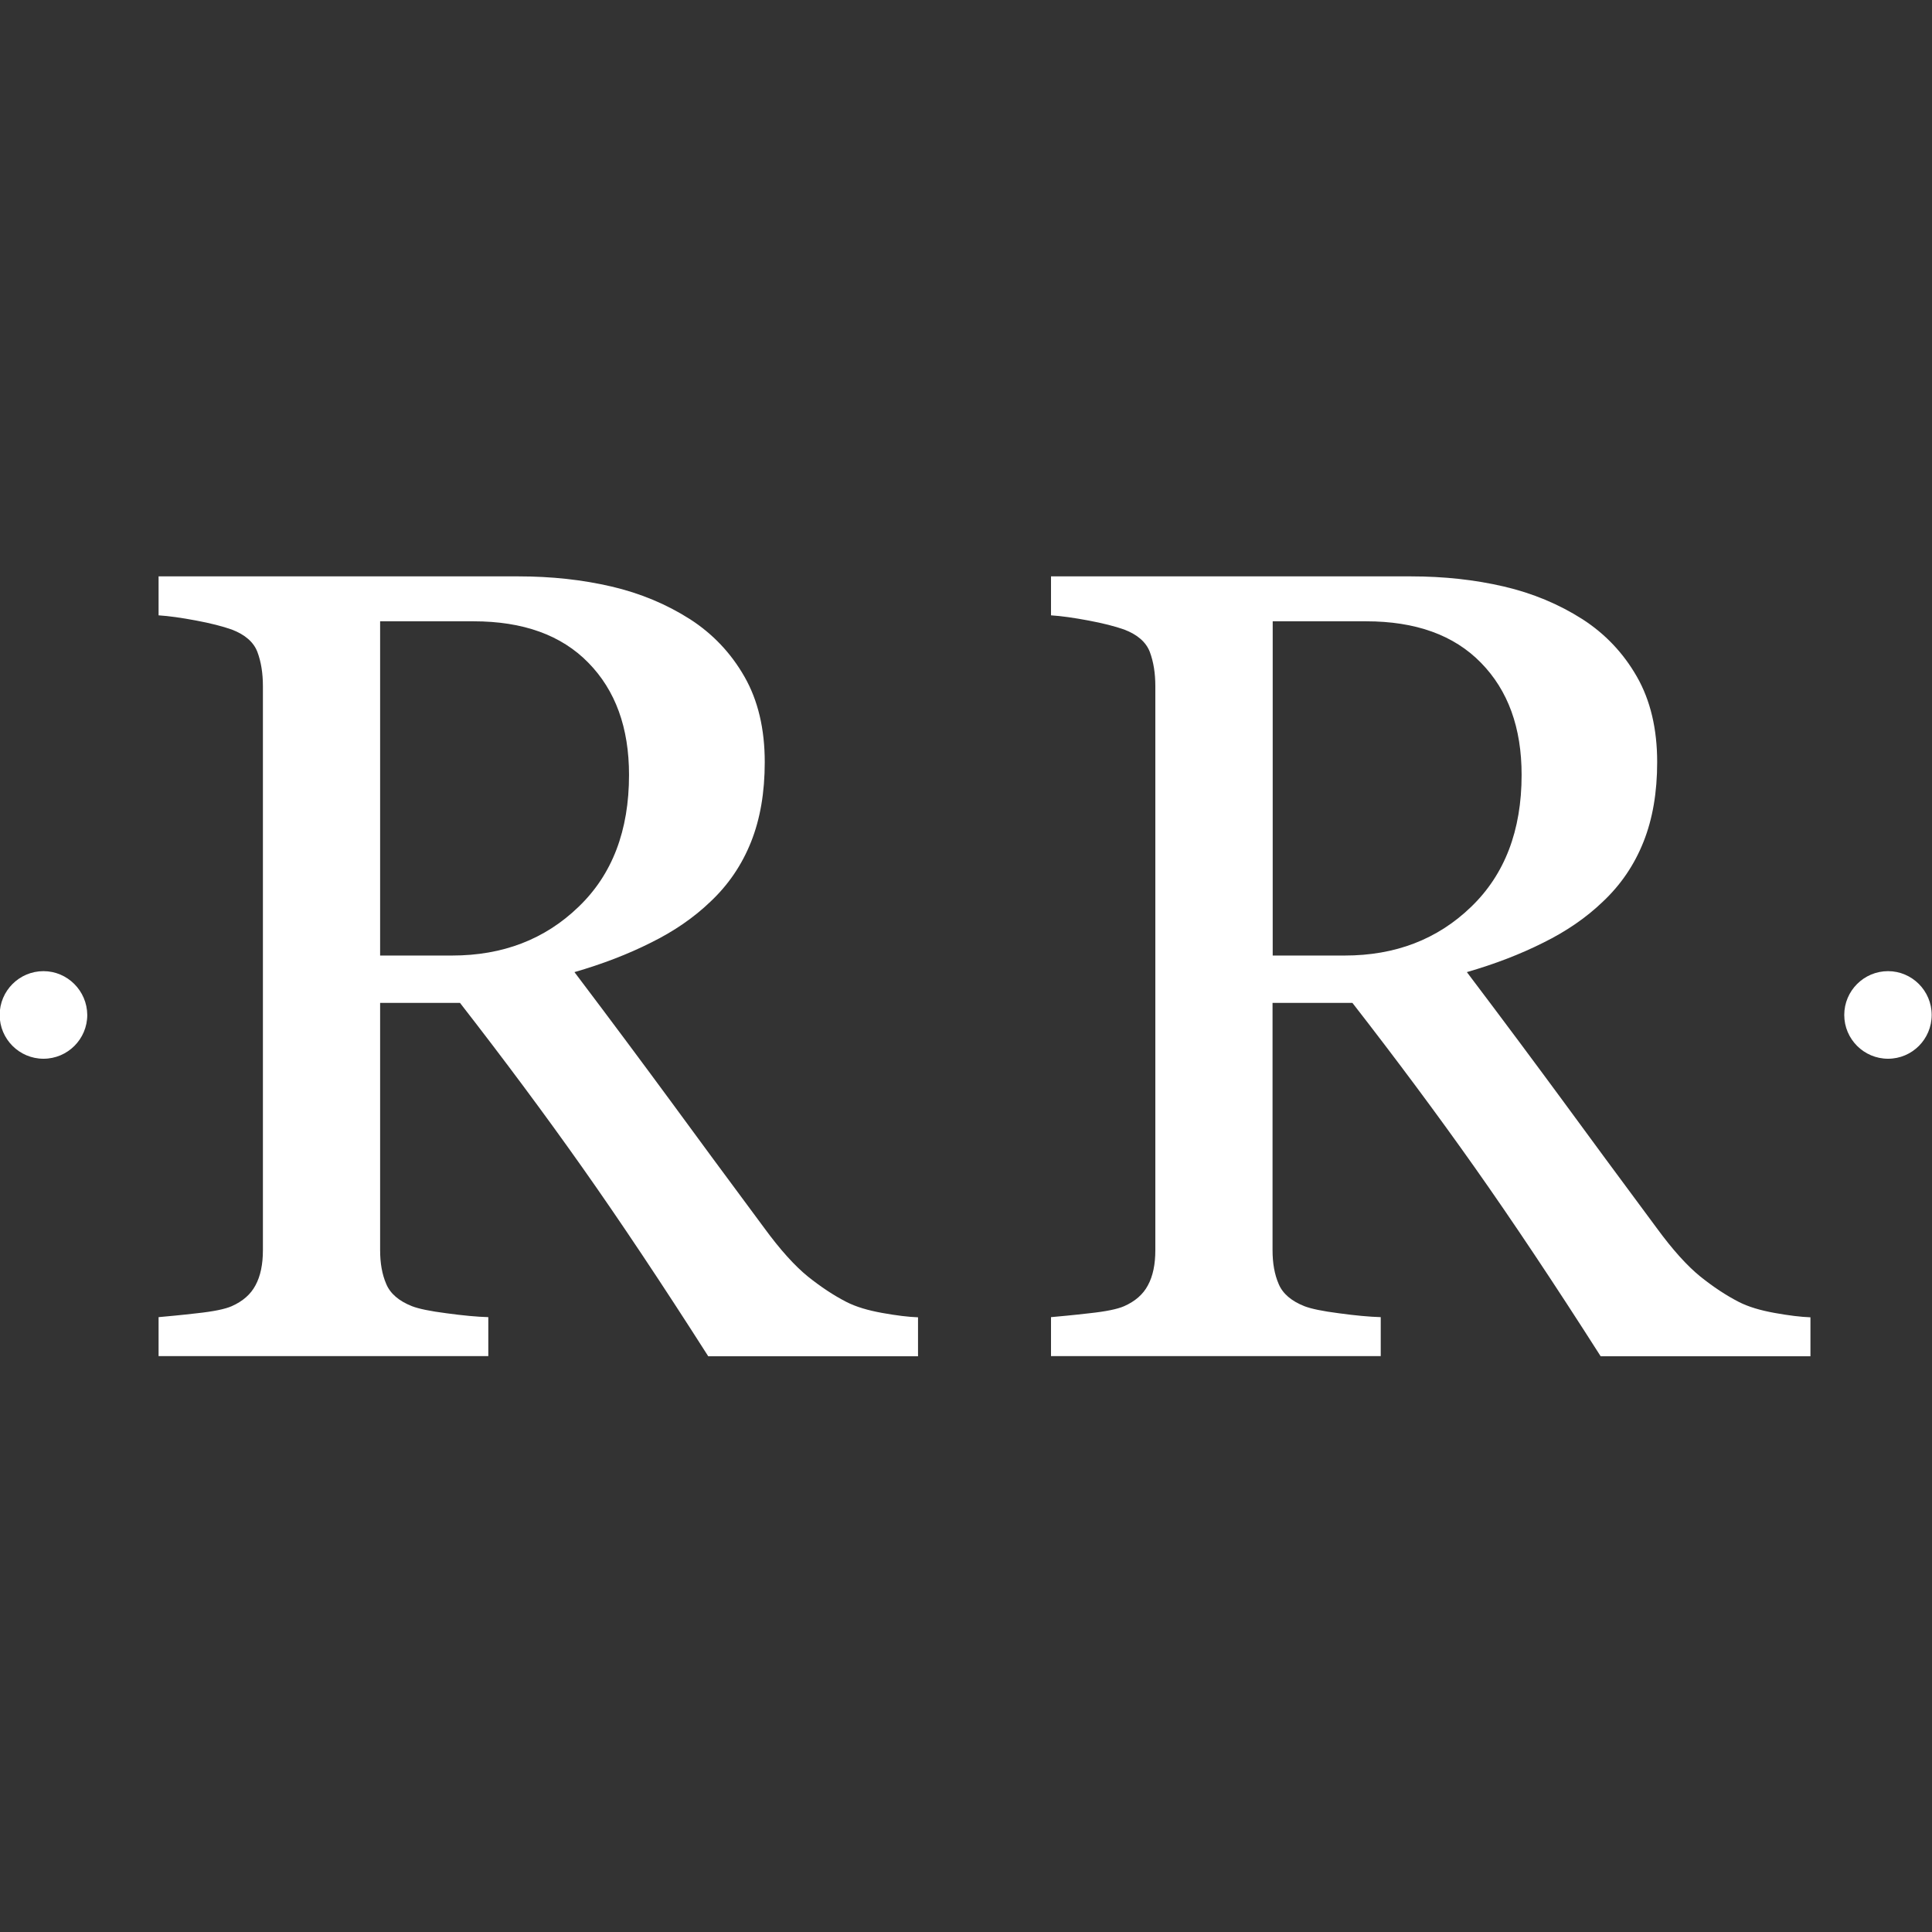 <svg xmlns="http://www.w3.org/2000/svg" xmlns:xlink="http://www.w3.org/1999/xlink" id="Layer_1" x="0px" y="0px" viewBox="0 0 1200 1200" style="enable-background:new 0 0 1200 1200;" xml:space="preserve"><rect x="0" y="0" width="1200" height="1200" fill="#333333" stroke="none"/><style type="text/css">	.st0{fill:#FFFFFF;}</style><g>	<g>		<path class="st0" d="M570.3,842.4l-130.4,0c-28.9-45.3-55-84.4-78.3-117.4c-23.3-33-48.6-67-75.9-102.1l-49.6,0l0,153.6   c0,8,1.2,15,3.8,21c2.5,6,7.9,10.6,16,13.8c4.1,1.6,11.3,3.1,21.5,4.4c10.2,1.4,18.9,2.2,25.9,2.4v24.2l-204.8,0l0-24.2   c5.5-0.5,13.4-1.2,23.7-2.4c10.4-1.1,17.6-2.6,21.7-4.4c6.8-3,11.8-7.3,14.8-13c3.1-5.7,4.6-13,4.6-21.8l0-350.3   c0-8-1.1-15-3.4-21.2c-2.3-6.1-7.6-10.8-16-14c-5.7-2-13.1-3.9-22.2-5.6c-9.1-1.7-16.8-2.8-23.2-3.2l0-24.2l223.6,0   c20.5,0,39.7,2.1,57.7,6.3c18,4.2,34.2,11,48.8,20.3c14.1,9.1,25.4,21,33.8,35.7c8.4,14.7,12.6,32.4,12.6,53.1   c0,18.7-2.8,35.2-8.5,49.5c-5.7,14.3-14.1,26.7-25.3,37.2c-10.2,9.8-22.5,18.3-36.9,25.4c-14.3,7.2-30.2,13.3-47.5,18.3   c23.9,31.6,43.7,58.3,59.6,79.9c15.8,21.6,35.2,47.9,58.2,78.9c10,13.7,19.1,23.7,27.1,30.2c8.1,6.5,16.1,11.8,24.1,15.9   c5.9,3,13.3,5.2,22.2,6.8c8.9,1.6,16.3,2.5,22.2,2.7V842.4z M390.7,481.3c0-29.3-8.4-52.5-25.3-69.7   c-16.8-17.2-40.6-25.7-71.3-25.7l-58,0l0,207.6h44.7c31.4,0,57.6-10,78.5-30.2C380.3,543.2,390.7,515.9,390.7,481.3z"></path>		<path class="st0" d="M1124.6,842.4l-130.4,0c-28.9-45.3-55-84.4-78.3-117.4c-23.3-33-48.6-67-75.9-102.1h-49.6l0,153.6   c0,8,1.2,15,3.8,21c2.5,6,7.9,10.6,16,13.8c4.1,1.6,11.3,3.1,21.5,4.4c10.2,1.4,18.9,2.2,25.9,2.4v24.2l-204.8,0v-24.2   c5.5-0.5,13.4-1.2,23.7-2.4c10.4-1.1,17.6-2.6,21.7-4.4c6.8-3,11.8-7.3,14.8-13c3.1-5.7,4.6-13,4.6-21.8l0-350.3   c0-8-1.1-15-3.4-21.2c-2.3-6.1-7.6-10.8-16-14c-5.7-2-13.1-3.9-22.2-5.6c-9.1-1.7-16.8-2.8-23.2-3.2v-24.2l223.6,0   c20.5,0,39.7,2.1,57.7,6.3c18,4.2,34.2,11,48.8,20.3c14.1,9.1,25.4,21,33.8,35.7c8.4,14.7,12.6,32.4,12.6,53.1   c0,18.7-2.8,35.2-8.5,49.5c-5.7,14.3-14.1,26.7-25.3,37.2c-10.2,9.8-22.5,18.3-36.9,25.4c-14.3,7.2-30.2,13.3-47.5,18.3   c23.9,31.6,43.7,58.3,59.6,79.9c15.8,21.6,35.2,47.9,58.2,78.9c10,13.7,19.1,23.7,27.1,30.2c8.1,6.5,16.1,11.8,24.1,15.9   c5.9,3,13.3,5.2,22.2,6.8c8.9,1.6,16.3,2.5,22.2,2.7V842.4z M945.1,481.3c0-29.3-8.4-52.5-25.3-69.7   c-16.8-17.2-40.6-25.7-71.3-25.7l-58,0l0,207.6h44.7c31.4,0,57.6-10,78.5-30.2C934.6,543.2,945.1,515.9,945.1,481.3z"></path>	</g>	<path class="st0" d="M27,603.2c-15,0-27.2,12.2-27.2,27.2c0,15,12.2,27.2,27.2,27.2c15,0,27.2-12.2,27.2-27.2  C54.1,615.4,41.9,603.2,27,603.2z"></path>	<path class="st0" d="M1172.7,603.2c-15,0-27.2,12.2-27.2,27.2c0,15,12.2,27.2,27.2,27.2c15,0,27.1-12.2,27.1-27.2  C1199.8,615.4,1187.6,603.2,1172.7,603.2z"></path></g></svg>